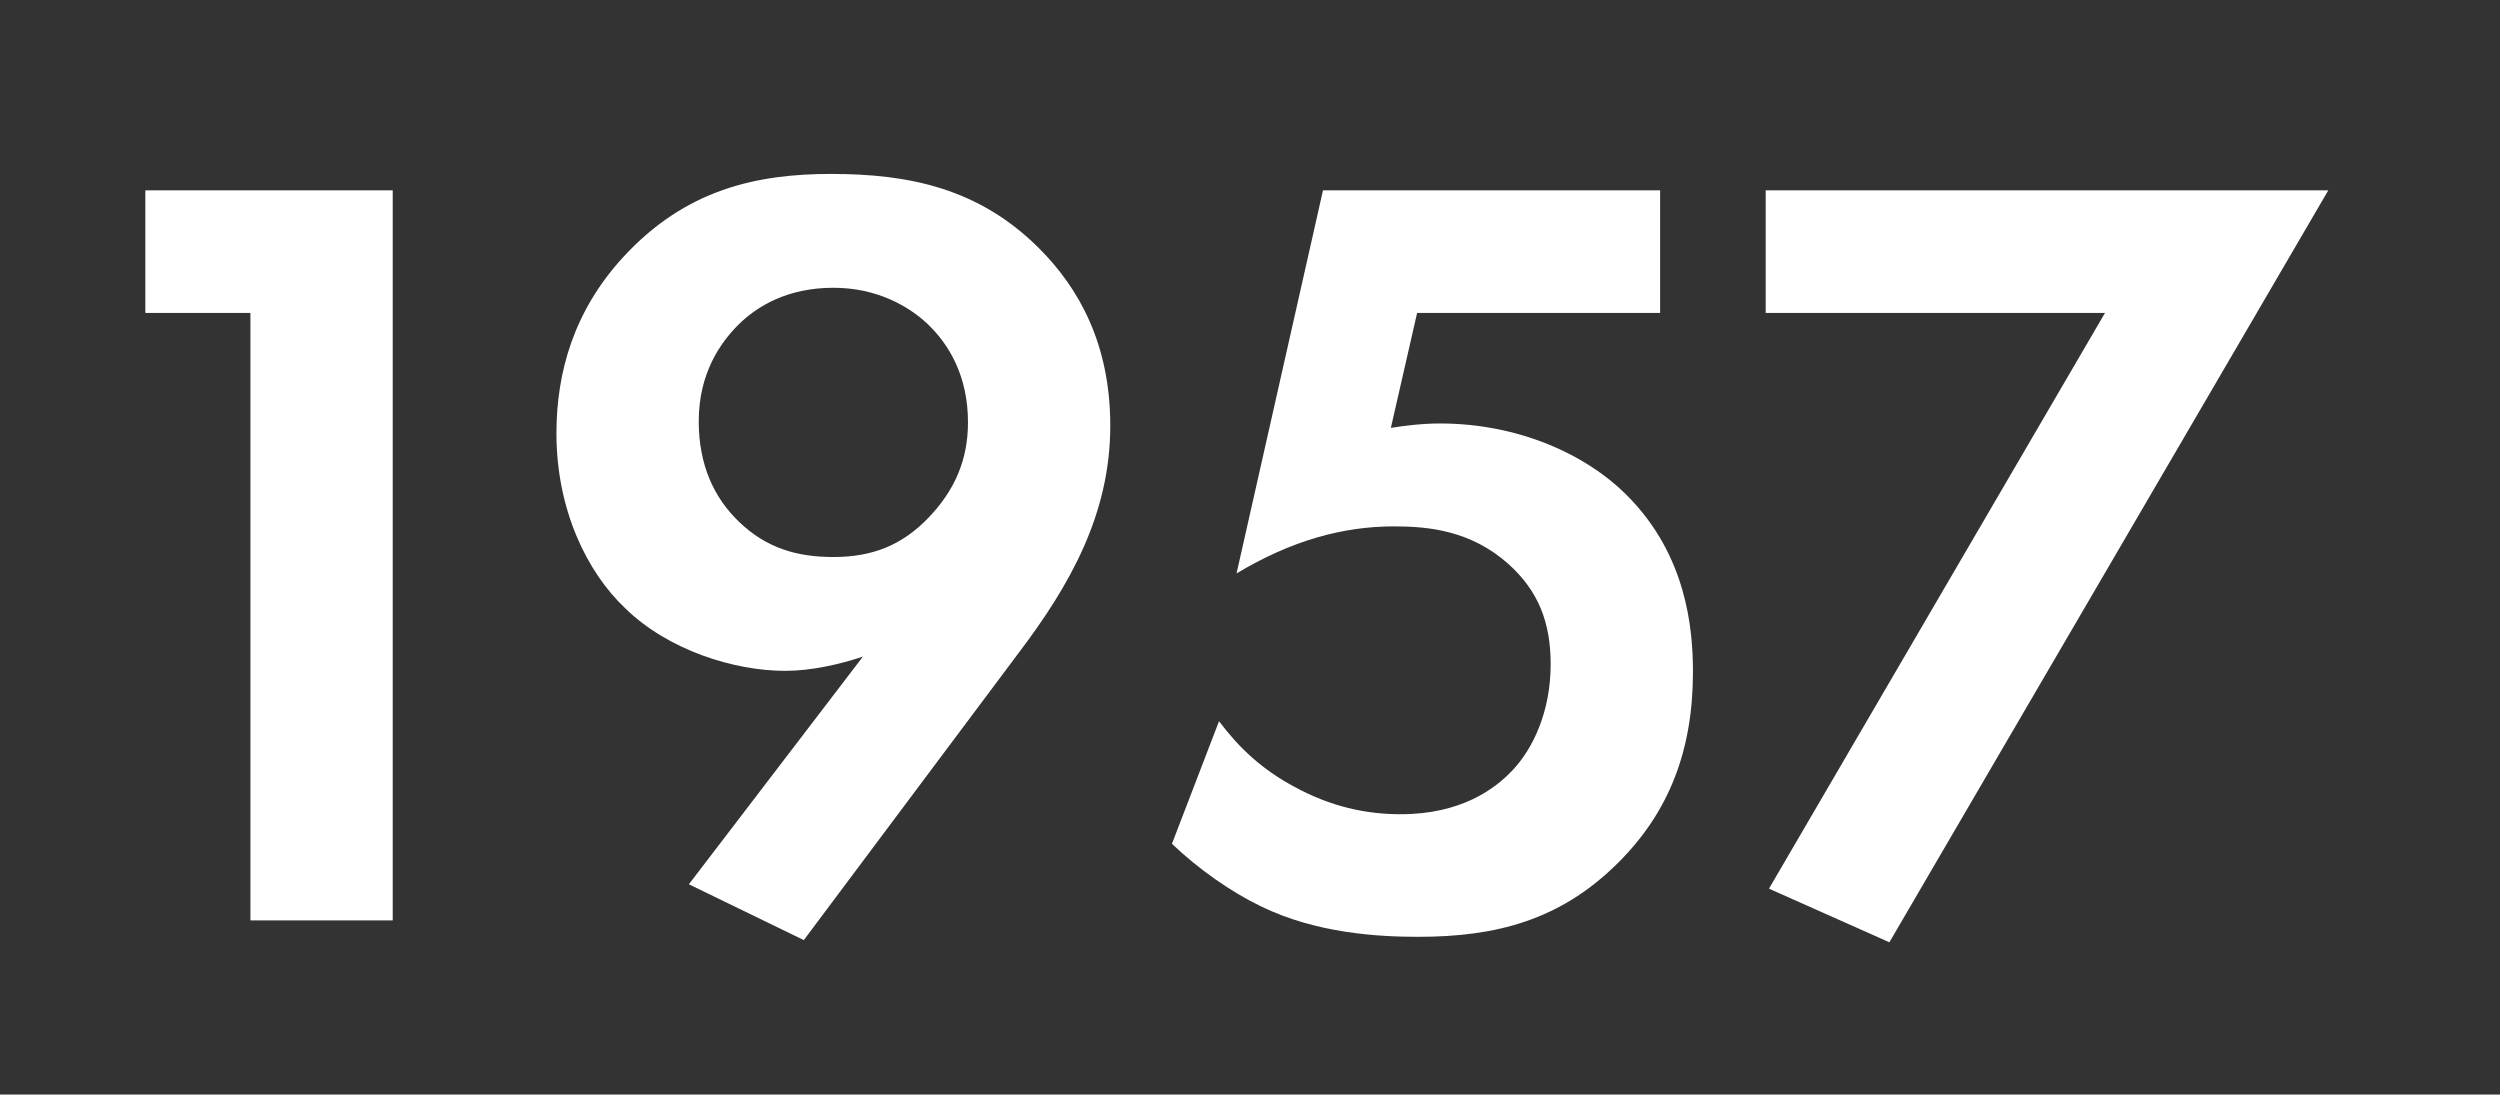 <svg width="201" height="88" viewBox="0 0 201 88" fill="none" xmlns="http://www.w3.org/2000/svg">
<rect x="0" y="0" width="201" height="88" fill="#333333" stroke="none"/>
<path d="M20.134 74H31.574V15.304H11.686V25.16H20.134V74Z" fill="white"/>
<path d="M64.626 75.584L81.874 52.528C86.01 47.072 89.266 41.352 89.266 34.224C89.266 27.624 86.714 23.136 83.546 19.968C78.706 15.128 73.074 13.984 66.826 13.984C60.842 13.984 55.122 15.216 50.106 20.672C46.146 24.984 44.738 29.912 44.738 34.84C44.738 41 47.202 46.016 50.282 48.92C53.714 52.264 58.994 53.936 63.13 53.936C65.242 53.936 67.53 53.408 69.378 52.792L55.386 71.096L64.626 75.584ZM67.002 23.136C70.522 23.136 73.074 24.632 74.57 26.04C76.33 27.712 77.826 30.264 77.826 33.96C77.826 36.952 76.77 39.416 74.658 41.616C72.546 43.816 70.17 44.784 67.002 44.784C64.098 44.784 61.634 44.08 59.434 41.968C57.41 40.032 56.178 37.392 56.178 33.872C56.178 30 57.938 27.536 59.346 26.128C60.842 24.632 63.306 23.136 67.002 23.136Z" fill="white"/>
<path d="M133.473 15.304H106.369L99.418 46.104C103.817 43.464 107.953 42.32 112.089 42.32C114.905 42.32 118.249 42.672 121.241 45.312C123.705 47.512 124.673 50.064 124.673 53.408C124.673 57.192 123.265 60.184 121.593 61.944C120.185 63.44 117.457 65.464 112.617 65.464C109.801 65.464 106.985 64.848 104.081 63.264C101.441 61.856 99.594 60.096 98.01 57.984L94.225 67.84C96.338 69.864 98.978 71.712 101.353 72.856C105.841 75.056 110.857 75.32 114.025 75.32C120.273 75.32 125.465 74 130.129 69.336C134.177 65.288 136.113 60.36 136.113 54.024C136.113 50.504 135.585 44.696 130.921 39.944C127.577 36.512 122.033 34.048 115.785 34.048C114.289 34.048 112.969 34.224 111.825 34.4L113.937 25.16H133.473V15.304Z" fill="white"/>
<path d="M142.226 71.448L151.906 75.76L187.194 15.304H141.962V25.16H169.242L142.226 71.448Z" fill="white"/>
</svg>
